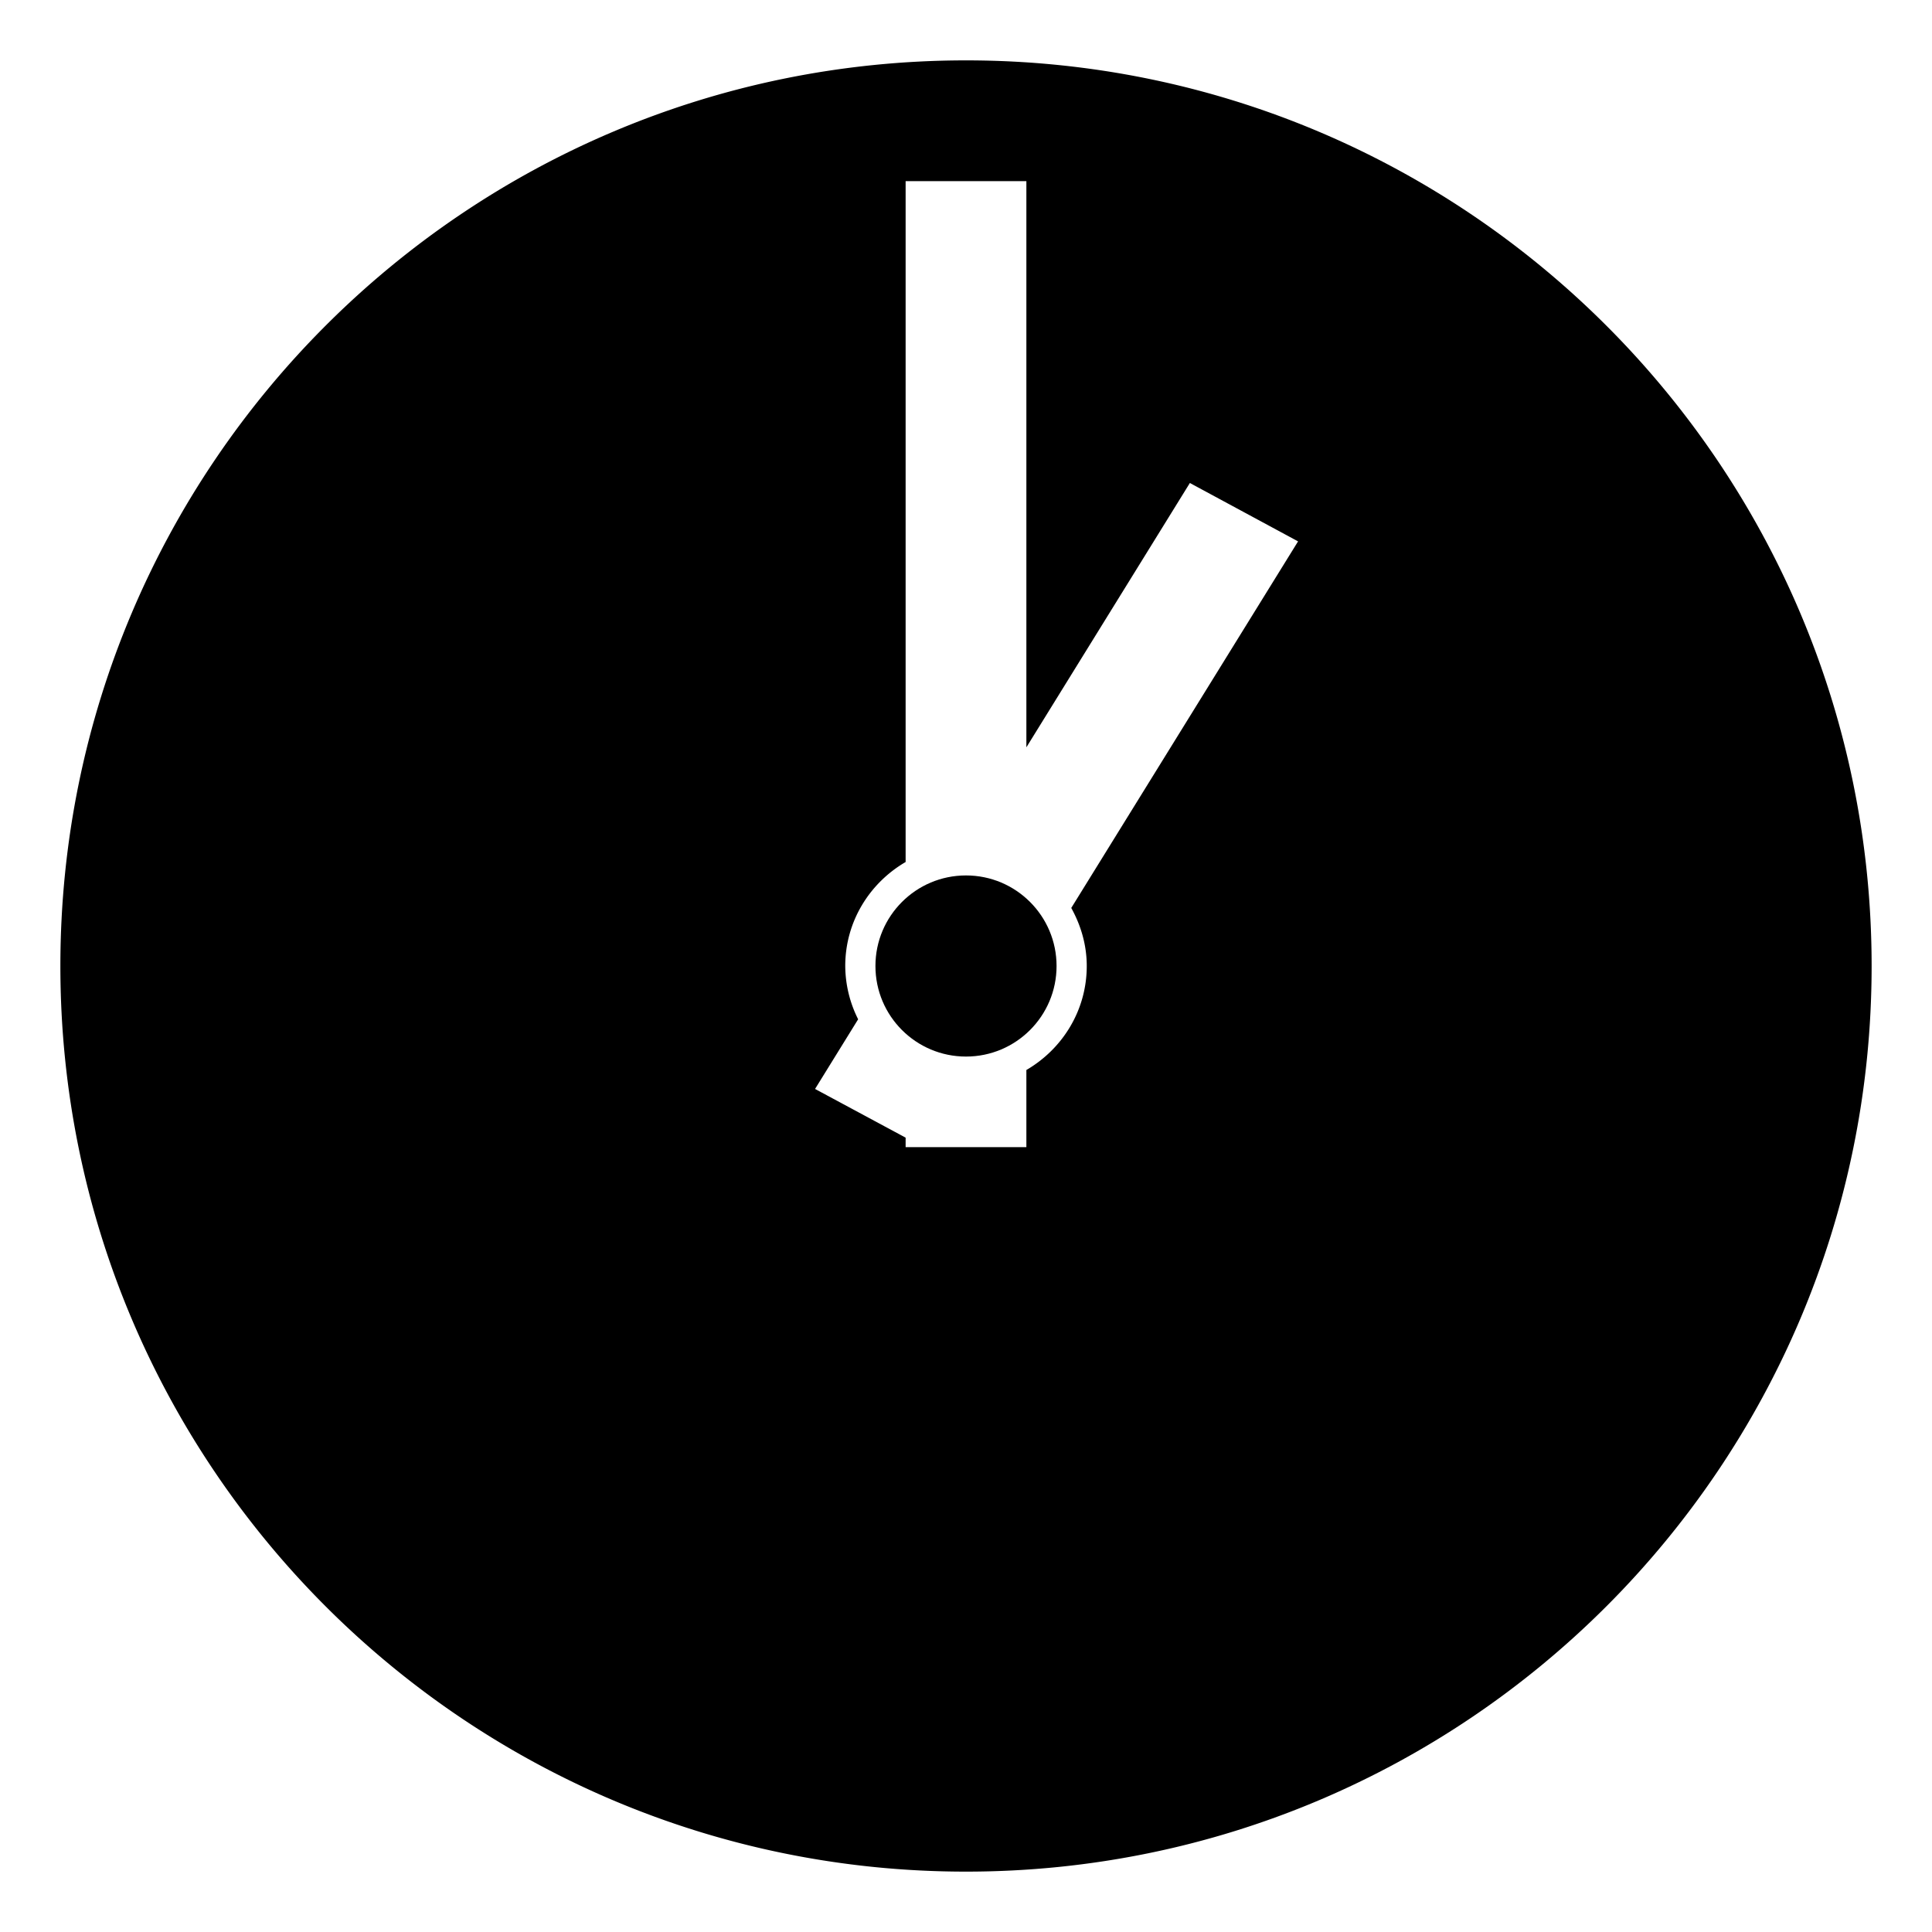 <?xml version="1.0" encoding="utf-8"?><!-- Uploaded to: SVG Repo, www.svgrepo.com, Generator: SVG Repo Mixer Tools -->
<svg width="800px" height="800px" viewBox="0 0 64 64" xmlns="http://www.w3.org/2000/svg" xmlns:xlink="http://www.w3.org/1999/xlink" aria-hidden="true" role="img" class="iconify iconify--emojione-monotone" preserveAspectRatio="xMidYMid meet"><path d="M32 2C15.432 2 2 15.432 2 32s13.432 30 30 30s30-13.432 30-30S48.568 2 32 2zm4 30c0 1.477-.81 2.752-2 3.445V38h-4v-.314l-3-1.613l1.427-2.308A3.97 3.97 0 0 1 28 32c0-1.477.81-2.752 2-3.445V6h4v18.756L39.416 16L43 17.934l-7.513 12.143c.317.573.513 1.222.513 1.923z" fill="#000000"></path><circle cx="32" cy="32" r="3" fill="#000000"></circle></svg>